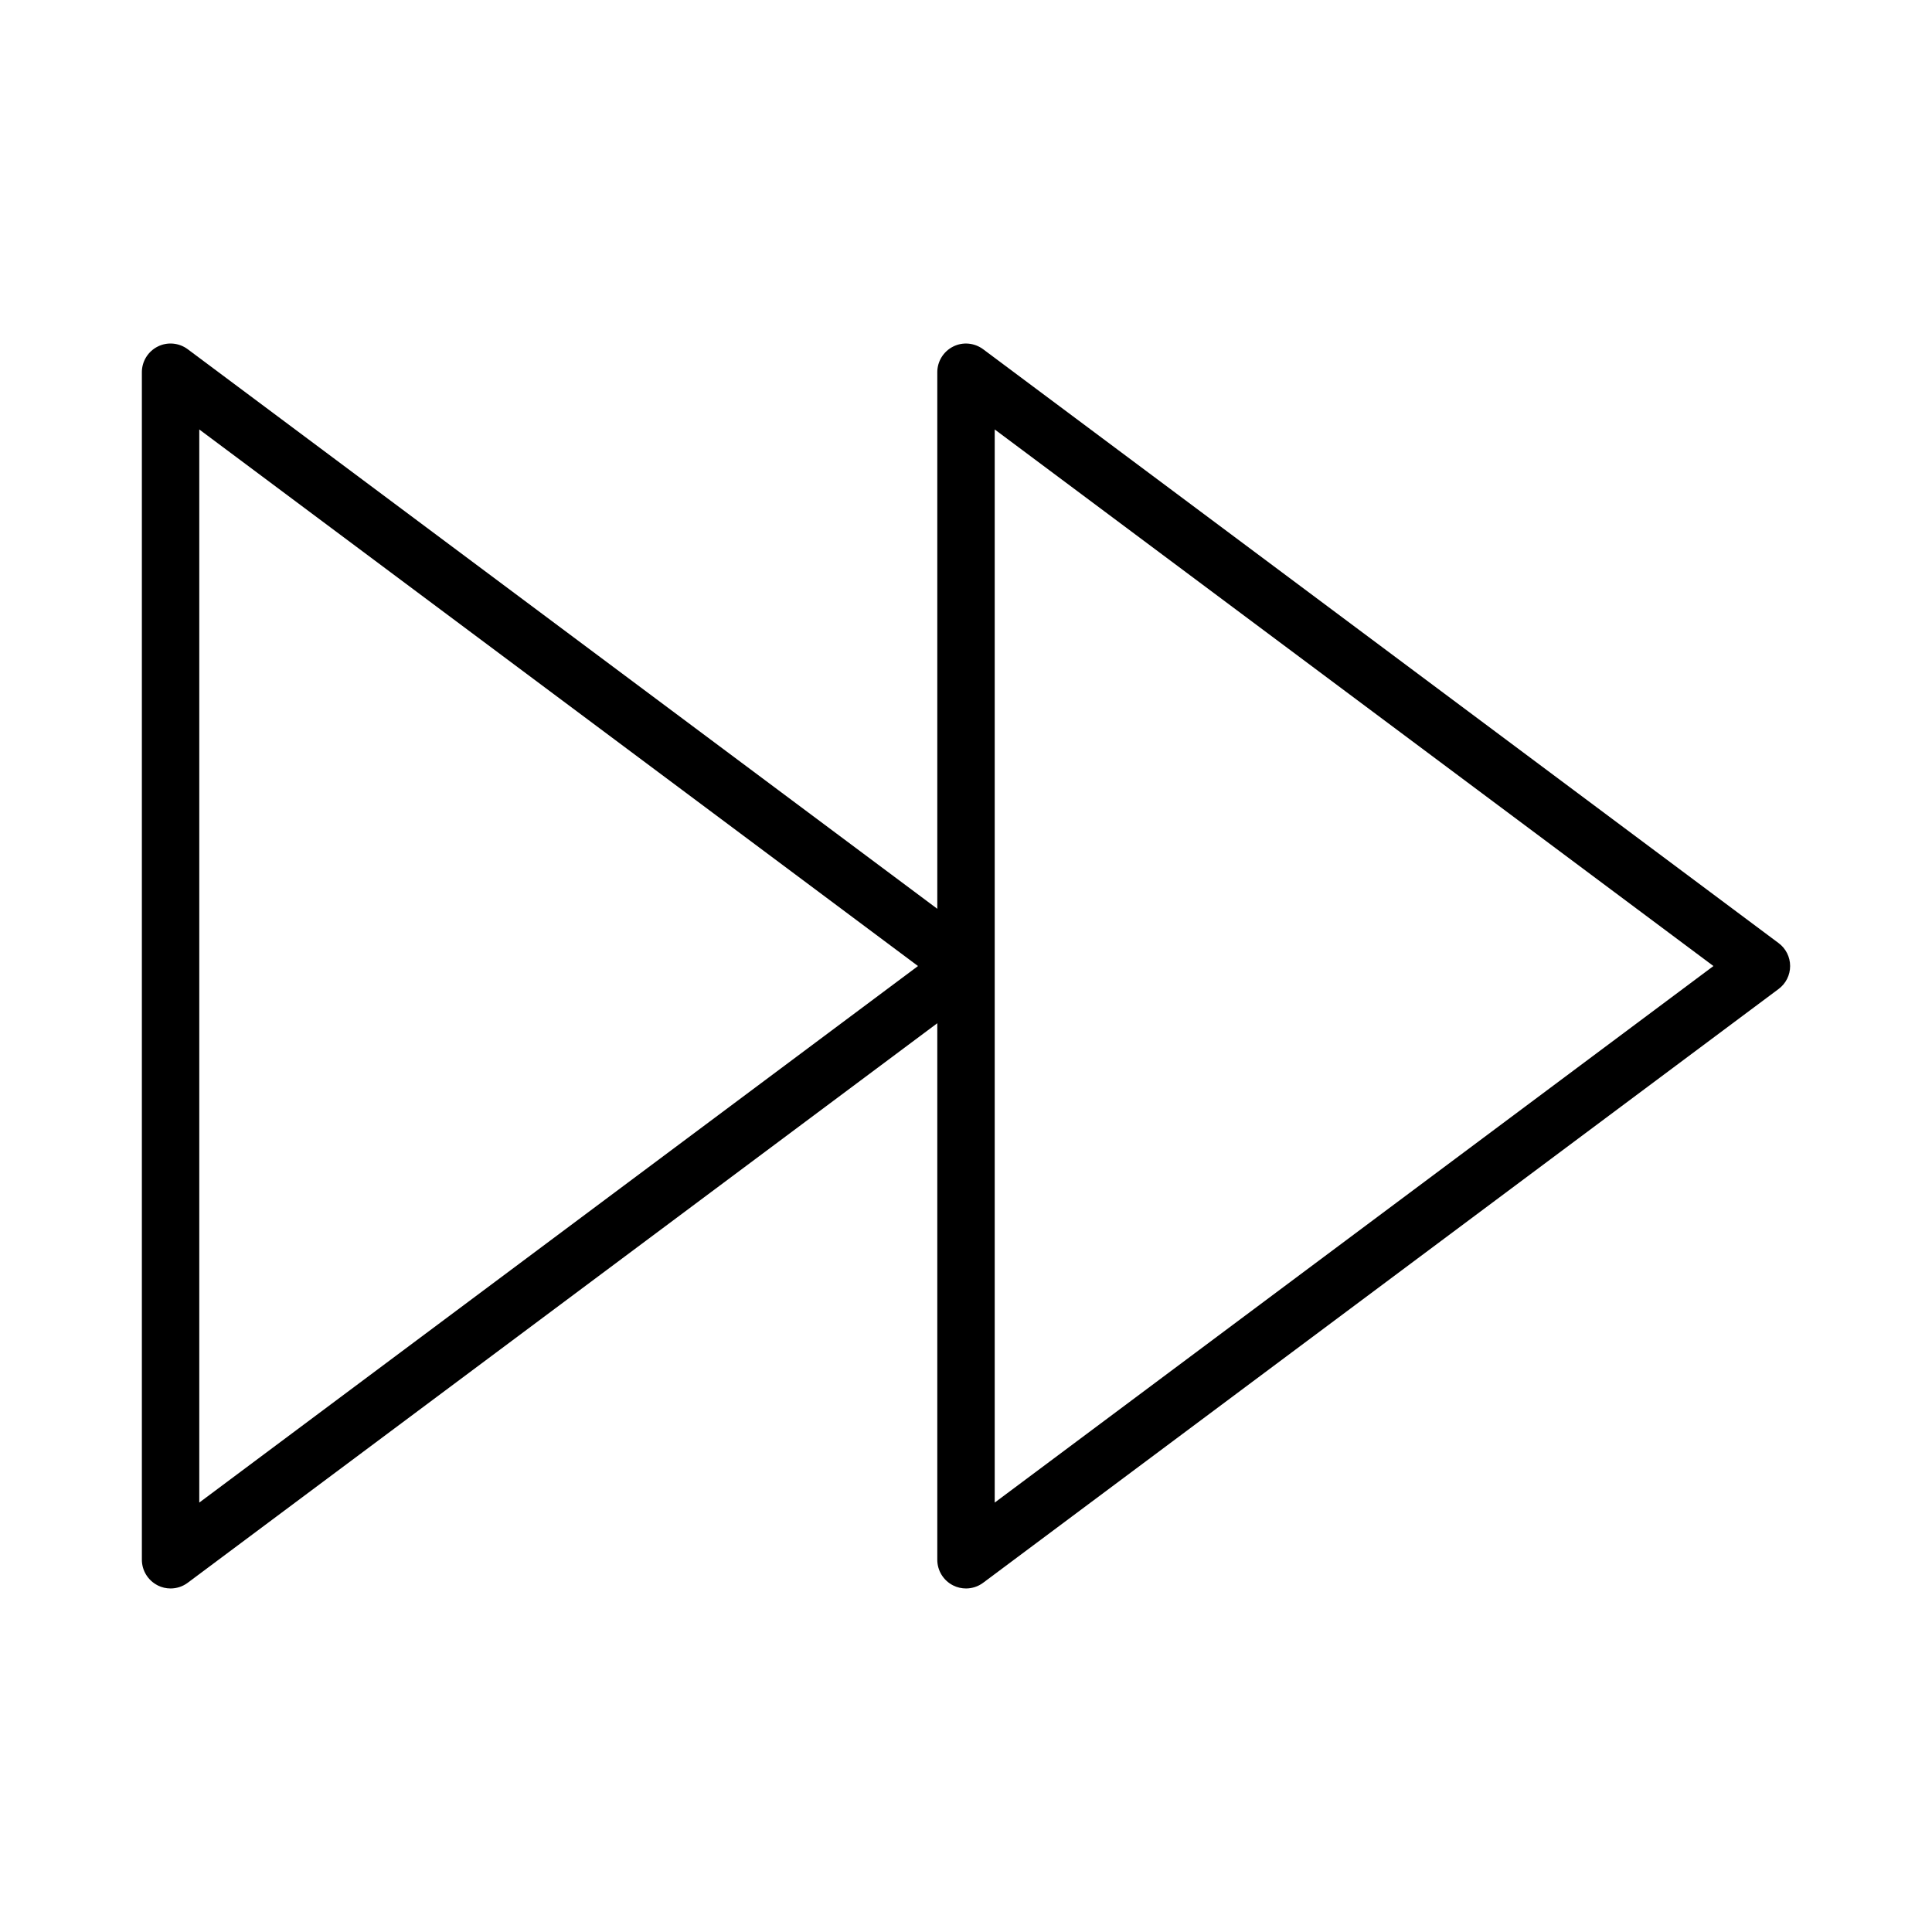 <?xml version="1.0" encoding="UTF-8"?>
<!-- Uploaded to: SVG Find, www.svgrepo.com, Generator: SVG Find Mixer Tools -->
<svg fill="#000000" width="800px" height="800px" version="1.1" viewBox="144 144 512 512" xmlns="http://www.w3.org/2000/svg">
 <path d="m185.79 564.15c1.078 0.547 2.246 0.809 3.414 0.809 1.613 0 3.211-0.512 4.547-1.512l198.64-148.28v142.19c0 2.875 1.633 5.504 4.195 6.793 1.078 0.547 2.246 0.809 3.414 0.809 1.613 0 3.211-0.512 4.547-1.512l210.79-157.35c1.93-1.43 3.062-3.684 3.062-6.086 0-2.394-1.133-4.66-3.062-6.086l-210.79-157.37c-2.32-1.719-5.398-2.004-7.961-0.707-2.562 1.289-4.195 3.918-4.195 6.793v142.2l-198.64-148.29c-2.301-1.719-5.398-2.004-7.961-0.707-2.562 1.289-4.195 3.918-4.195 6.793v314.71c0.004 2.879 1.637 5.504 4.195 6.793zm221.82-306.34 190.47 142.2-190.47 142.19zm-210.8 0 190.47 142.2-190.47 142.19z"/>
</svg>